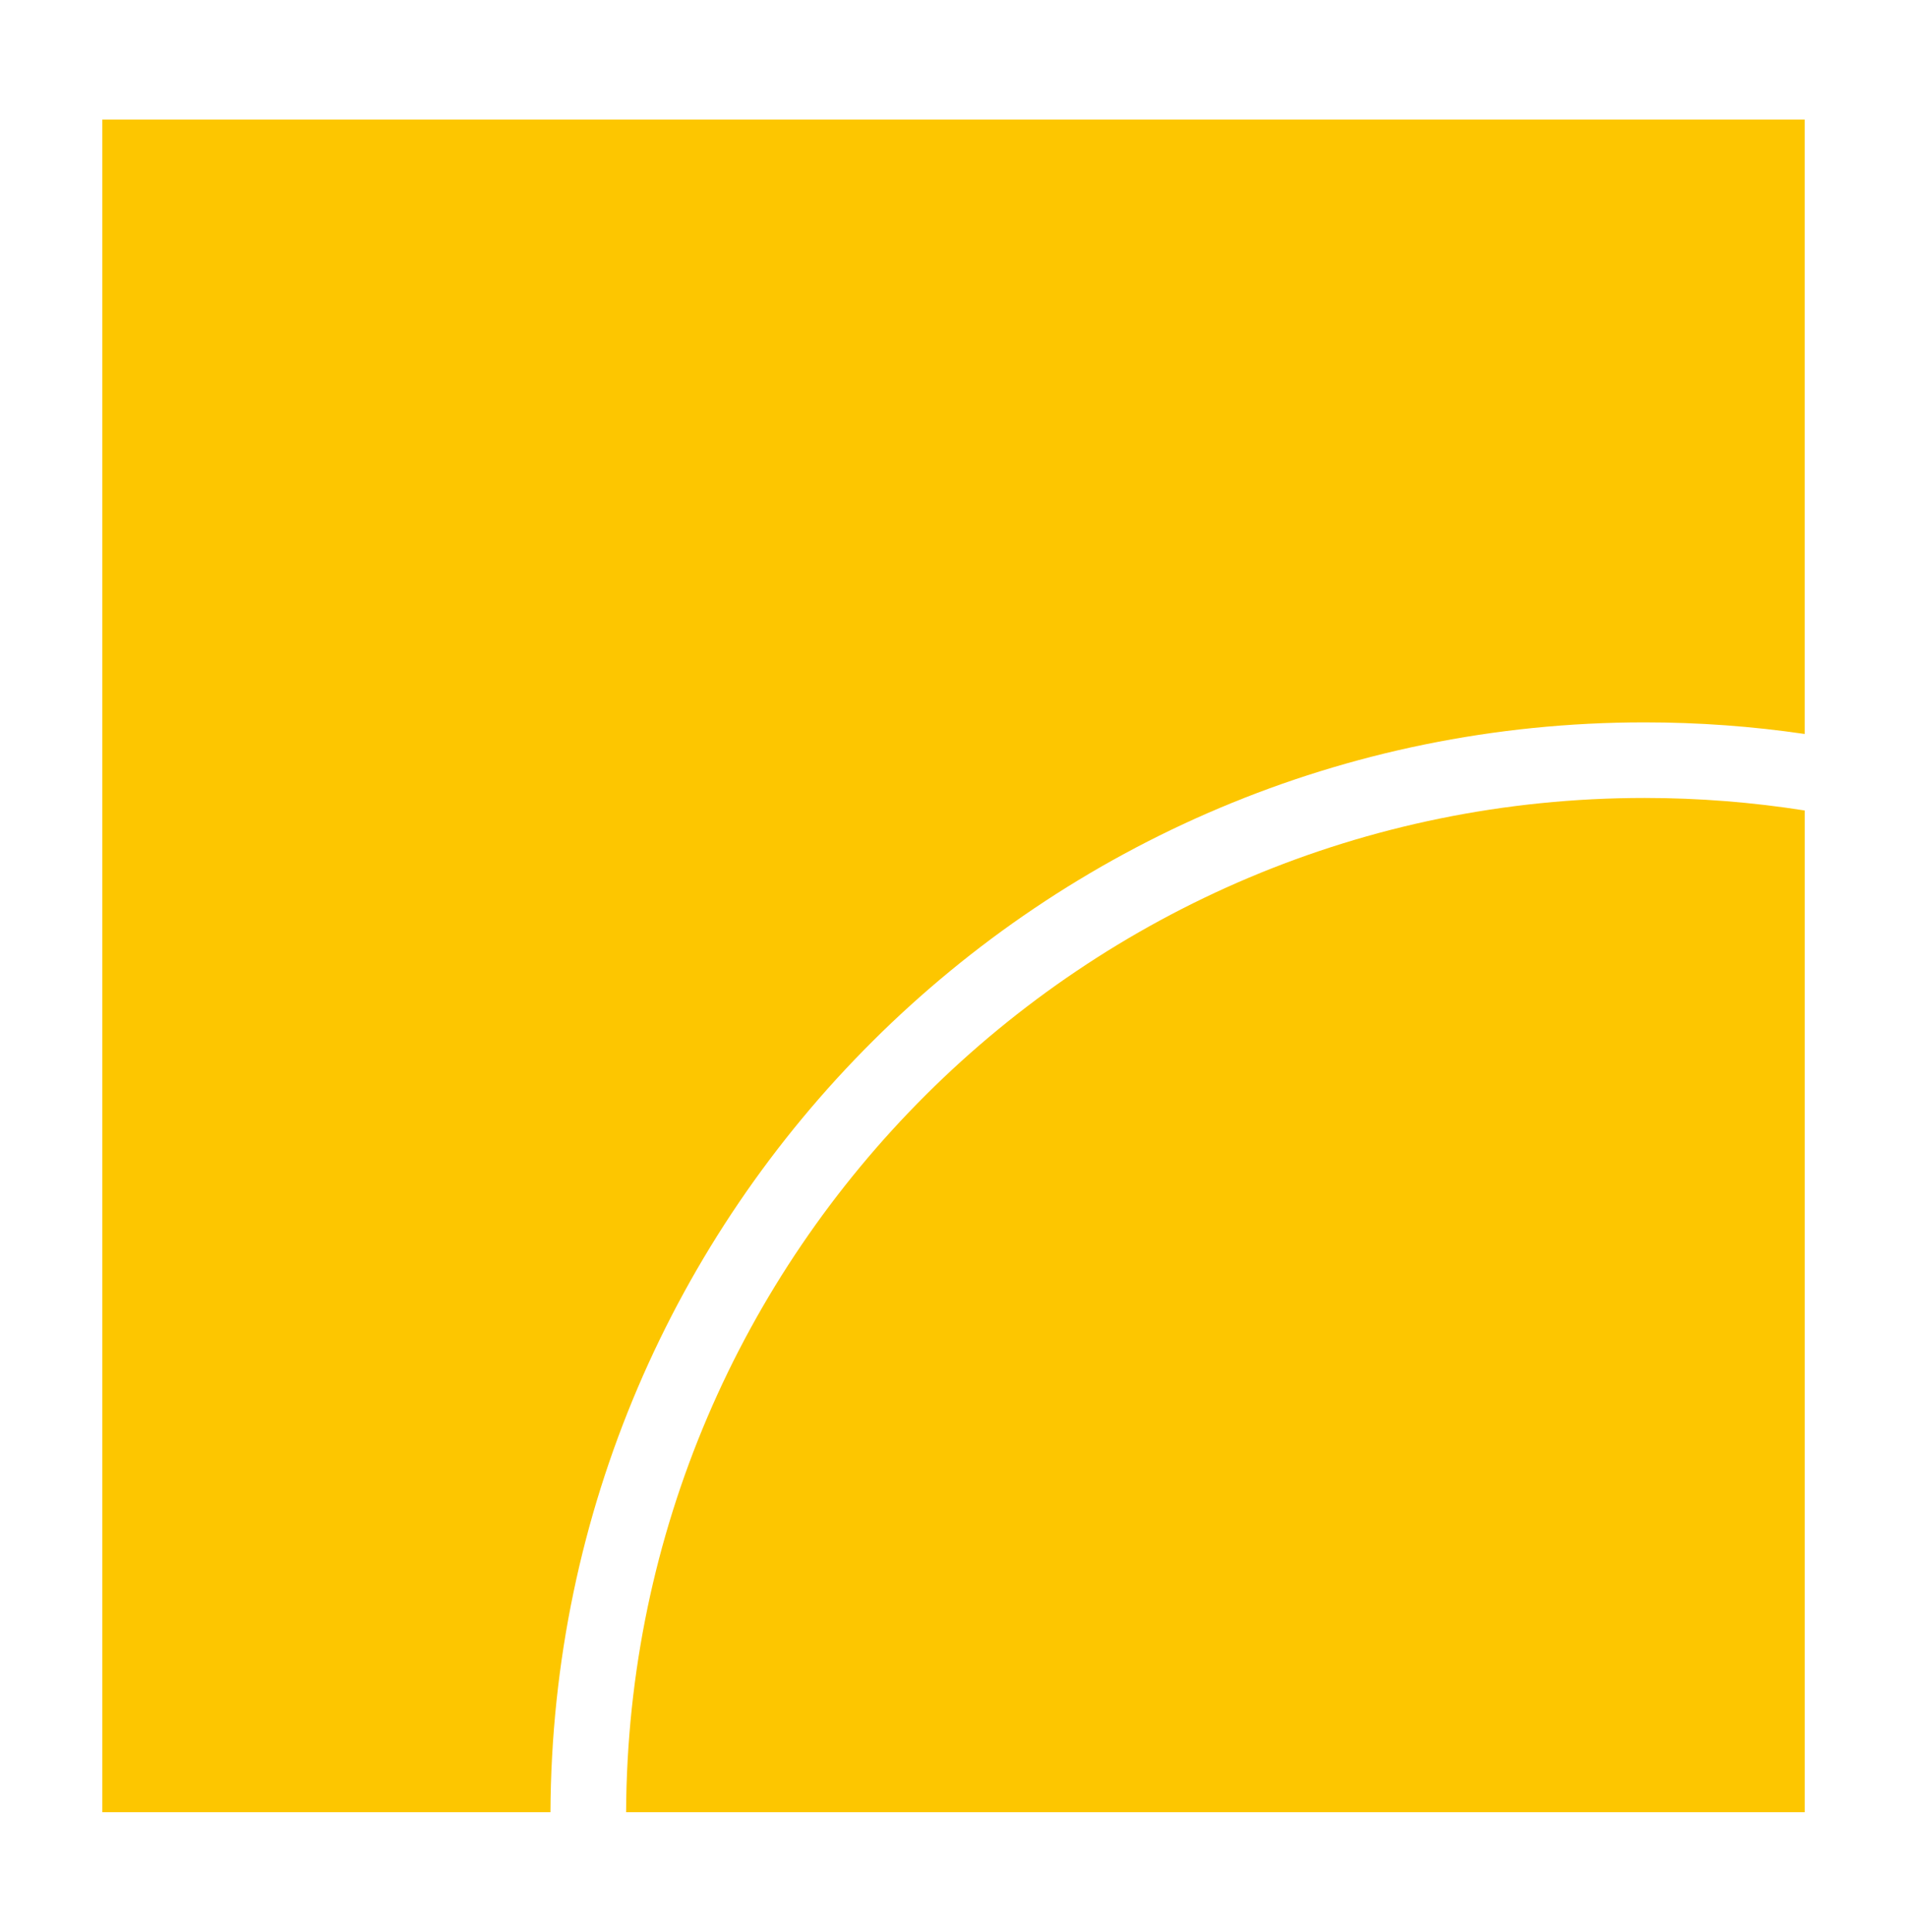 <?xml version="1.0" encoding="UTF-8"?>
<svg id="Ebene_1" xmlns="http://www.w3.org/2000/svg" version="1.1" viewBox="0 0 79 80">
  <!-- Generator: Adobe Illustrator 29.2.1, SVG Export Plug-In . SVG Version: 2.1.0 Build 116)  -->
  <path d="M25.937,75.049c.103-23.215,18.952-42.003,42.192-42.003,2.256,0,4.472.179,6.633.519v41.484H25.937Z" fill="#fdc600"/>
  <path d="M22.804,75.05H4.239V4.95h70.522v25.447c-2.165-.318-4.379-.481-6.632-.481-24.969,0-45.221,20.19-45.325,45.134" fill="#fdc600"/>
</svg>
